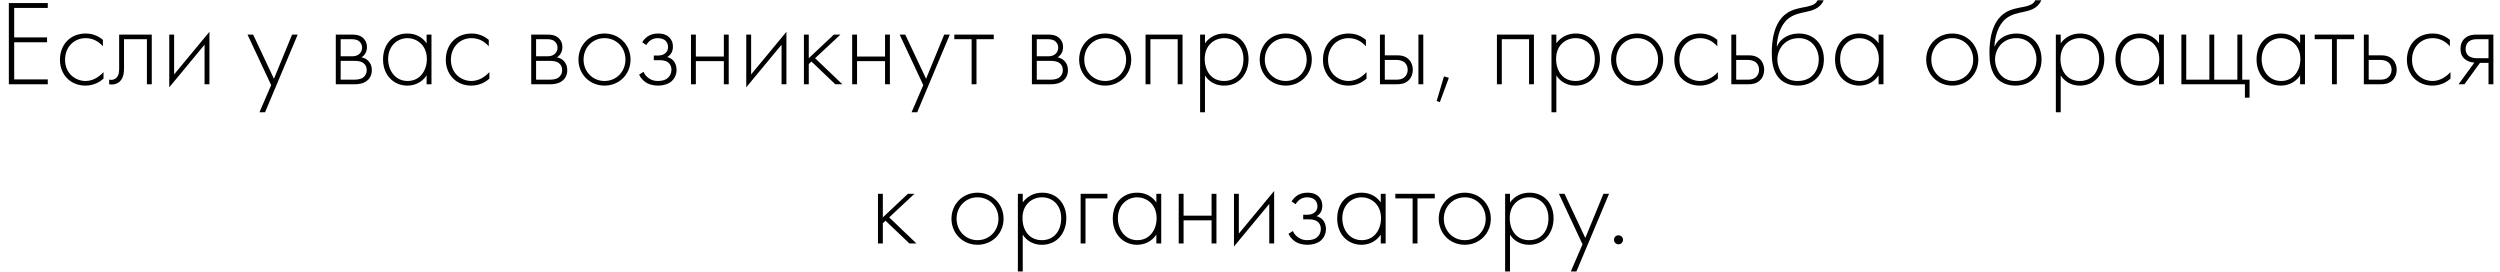 <?xml version="1.0" encoding="UTF-8"?> <svg xmlns="http://www.w3.org/2000/svg" width="267" height="29" viewBox="0 0 267 29" fill="none"><path d="M5.104 0.329V0.849H1.516V3.995H5.026V4.515H1.516V8.48H5.104V9H0.944V0.329H5.104ZM10.991 4.255V4.944C10.64 4.541 10.029 4.073 9.158 4.073C7.858 4.073 6.948 5.074 6.948 6.374C6.948 7.895 8.105 8.649 9.132 8.649C9.977 8.649 10.64 8.155 11.056 7.7V8.402C10.705 8.714 10.055 9.143 9.119 9.143C7.52 9.143 6.402 7.96 6.402 6.387C6.402 4.814 7.455 3.579 9.158 3.579C9.535 3.579 10.263 3.644 10.991 4.255ZM16.209 3.696V9H15.689V4.19H13.245V7.258C13.245 7.609 13.232 8.142 12.933 8.545C12.764 8.779 12.426 9.026 11.919 9.026C11.828 9.026 11.75 9.013 11.659 9V8.506C11.724 8.519 11.789 8.532 11.854 8.532C12.205 8.532 12.426 8.35 12.543 8.181C12.712 7.921 12.725 7.583 12.725 7.258V3.696H16.209ZM18.077 3.696H18.597V7.947L22.367 3.397V9H21.847V4.775L18.077 9.325V3.696ZM27.71 11.99L28.959 9.091L26.436 3.696H27.035L29.258 8.415L31.195 3.696H31.793L28.308 11.99H27.71ZM35.863 3.696H37.592C37.878 3.696 38.346 3.709 38.723 4.008C38.918 4.164 39.191 4.476 39.191 5.022C39.191 5.49 38.996 5.88 38.606 6.127C38.697 6.14 38.996 6.205 39.256 6.426C39.49 6.634 39.711 6.959 39.711 7.492C39.711 8.09 39.438 8.441 39.178 8.636C38.762 8.961 38.216 9 37.878 9H35.863V3.696ZM36.383 6.01H37.592C37.787 6.01 38.086 5.997 38.346 5.789C38.489 5.672 38.671 5.451 38.671 5.087C38.671 4.736 38.489 4.515 38.346 4.398C38.099 4.203 37.761 4.19 37.592 4.19H36.383V6.01ZM36.383 8.506H37.878C38.073 8.506 38.489 8.493 38.788 8.272C38.957 8.142 39.165 7.908 39.165 7.479C39.165 7.141 39.035 6.907 38.814 6.738C38.541 6.53 38.177 6.504 37.878 6.504H36.383V8.506ZM45.562 4.619V3.696H46.082V9H45.562V8.051C45.029 8.87 44.184 9.143 43.495 9.143C42.104 9.143 40.908 8.09 40.908 6.348C40.908 4.71 41.948 3.579 43.495 3.579C44.327 3.579 45.055 3.904 45.562 4.619ZM43.521 4.073C42.468 4.073 41.454 4.866 41.454 6.309C41.454 7.505 42.195 8.649 43.534 8.649C44.86 8.649 45.588 7.531 45.588 6.309C45.588 4.736 44.431 4.073 43.521 4.073ZM52.2 4.255V4.944C51.849 4.541 51.238 4.073 50.367 4.073C49.067 4.073 48.157 5.074 48.157 6.374C48.157 7.895 49.314 8.649 50.341 8.649C51.186 8.649 51.849 8.155 52.265 7.7V8.402C51.914 8.714 51.264 9.143 50.328 9.143C48.729 9.143 47.611 7.96 47.611 6.387C47.611 4.814 48.664 3.579 50.367 3.579C50.744 3.579 51.472 3.644 52.2 4.255ZM56.734 3.696H58.463C58.749 3.696 59.217 3.709 59.594 4.008C59.789 4.164 60.062 4.476 60.062 5.022C60.062 5.49 59.867 5.88 59.477 6.127C59.568 6.14 59.867 6.205 60.127 6.426C60.361 6.634 60.582 6.959 60.582 7.492C60.582 8.09 60.309 8.441 60.049 8.636C59.633 8.961 59.087 9 58.749 9H56.734V3.696ZM57.254 6.01H58.463C58.658 6.01 58.957 5.997 59.217 5.789C59.36 5.672 59.542 5.451 59.542 5.087C59.542 4.736 59.36 4.515 59.217 4.398C58.97 4.203 58.632 4.19 58.463 4.19H57.254V6.01ZM57.254 8.506H58.749C58.944 8.506 59.36 8.493 59.659 8.272C59.828 8.142 60.036 7.908 60.036 7.479C60.036 7.141 59.906 6.907 59.685 6.738C59.412 6.53 59.048 6.504 58.749 6.504H57.254V8.506ZM64.561 3.579C66.134 3.579 67.343 4.788 67.343 6.361C67.343 7.934 66.134 9.143 64.561 9.143C62.988 9.143 61.779 7.934 61.779 6.361C61.779 4.788 62.988 3.579 64.561 3.579ZM64.561 8.649C65.835 8.649 66.797 7.648 66.797 6.361C66.797 5.074 65.835 4.073 64.561 4.073C63.287 4.073 62.325 5.074 62.325 6.361C62.325 7.648 63.287 8.649 64.561 8.649ZM69.021 4.814L68.592 4.515C68.813 4.138 69.294 3.579 70.269 3.579C70.62 3.579 71.088 3.631 71.439 3.956C71.66 4.151 71.868 4.476 71.868 4.983C71.868 5.49 71.647 5.88 71.257 6.088C71.478 6.14 71.712 6.27 71.881 6.439C72.102 6.66 72.258 7.037 72.258 7.453C72.258 7.986 72.024 8.454 71.634 8.753C71.283 9.013 70.789 9.143 70.282 9.143C69.801 9.143 69.268 9.026 68.891 8.74C68.761 8.636 68.462 8.402 68.254 7.973L68.722 7.674C68.878 8.012 69.112 8.233 69.281 8.35C69.619 8.597 69.97 8.649 70.282 8.649C70.815 8.649 71.127 8.493 71.296 8.35C71.569 8.129 71.712 7.804 71.712 7.44C71.712 7.089 71.556 6.816 71.348 6.66C71.049 6.439 70.646 6.426 70.373 6.426H69.827V5.932H70.23C70.438 5.932 70.75 5.919 71.023 5.711C71.27 5.516 71.348 5.282 71.348 5.035C71.348 4.671 71.192 4.463 71.075 4.346C70.945 4.229 70.698 4.073 70.256 4.073C69.619 4.073 69.229 4.437 69.021 4.814ZM73.797 9V3.696H74.317V6.036H77.307V3.696H77.827V9H77.307V6.53H74.317V9H73.797ZM79.7 3.696H80.22V7.947L83.99 3.397V9H83.47V4.775L79.7 9.325V3.696ZM85.857 3.696H86.377V6.218L89.055 3.696H89.757L87.053 6.218L89.965 9H89.211L86.663 6.569L86.377 6.842V9H85.857V3.696ZM91.012 9V3.696H91.532V6.036H94.522V3.696H95.042V9H94.522V6.53H91.532V9H91.012ZM97.357 11.99L98.605 9.091L96.083 3.696H96.681L98.904 8.415L100.841 3.696H101.439L97.955 11.99H97.357ZM103.769 9V4.19H101.923V3.696H106.135V4.19H104.289V9H103.769ZM110.207 3.696H111.936C112.222 3.696 112.69 3.709 113.067 4.008C113.262 4.164 113.535 4.476 113.535 5.022C113.535 5.49 113.34 5.88 112.95 6.127C113.041 6.14 113.34 6.205 113.6 6.426C113.834 6.634 114.055 6.959 114.055 7.492C114.055 8.09 113.782 8.441 113.522 8.636C113.106 8.961 112.56 9 112.222 9H110.207V3.696ZM110.727 6.01H111.936C112.131 6.01 112.43 5.997 112.69 5.789C112.833 5.672 113.015 5.451 113.015 5.087C113.015 4.736 112.833 4.515 112.69 4.398C112.443 4.203 112.105 4.19 111.936 4.19H110.727V6.01ZM110.727 8.506H112.222C112.417 8.506 112.833 8.493 113.132 8.272C113.301 8.142 113.509 7.908 113.509 7.479C113.509 7.141 113.379 6.907 113.158 6.738C112.885 6.53 112.521 6.504 112.222 6.504H110.727V8.506ZM118.034 3.579C119.607 3.579 120.816 4.788 120.816 6.361C120.816 7.934 119.607 9.143 118.034 9.143C116.461 9.143 115.252 7.934 115.252 6.361C115.252 4.788 116.461 3.579 118.034 3.579ZM118.034 8.649C119.308 8.649 120.27 7.648 120.27 6.361C120.27 5.074 119.308 4.073 118.034 4.073C116.76 4.073 115.798 5.074 115.798 6.361C115.798 7.648 116.76 8.649 118.034 8.649ZM122.344 9V3.696H126.296V9H125.776V4.19H122.864V9H122.344ZM128.691 8.051V11.99H128.171V3.696H128.691V4.619C129.198 3.93 129.926 3.579 130.771 3.579C132.37 3.579 133.345 4.775 133.345 6.309C133.345 7.869 132.357 9.143 130.745 9.143C129.432 9.143 128.847 8.311 128.691 8.051ZM130.732 8.649C132.071 8.649 132.799 7.609 132.799 6.309C132.799 4.853 131.837 4.073 130.745 4.073C129.705 4.073 128.665 4.814 128.665 6.283C128.665 7.609 129.393 8.649 130.732 8.649ZM137.318 3.579C138.891 3.579 140.1 4.788 140.1 6.361C140.1 7.934 138.891 9.143 137.318 9.143C135.745 9.143 134.536 7.934 134.536 6.361C134.536 4.788 135.745 3.579 137.318 3.579ZM137.318 8.649C138.592 8.649 139.554 7.648 139.554 6.361C139.554 5.074 138.592 4.073 137.318 4.073C136.044 4.073 135.082 5.074 135.082 6.361C135.082 7.648 136.044 8.649 137.318 8.649ZM145.879 4.255V4.944C145.528 4.541 144.917 4.073 144.046 4.073C142.746 4.073 141.836 5.074 141.836 6.374C141.836 7.895 142.993 8.649 144.02 8.649C144.865 8.649 145.528 8.155 145.944 7.7V8.402C145.593 8.714 144.943 9.143 144.007 9.143C142.408 9.143 141.29 7.96 141.29 6.387C141.29 4.814 142.343 3.579 144.046 3.579C144.423 3.579 145.151 3.644 145.879 4.255ZM147.379 3.696H147.899V5.906H149.16C149.576 5.906 150.122 5.958 150.512 6.4C150.772 6.686 150.889 7.089 150.889 7.453C150.889 7.882 150.733 8.311 150.421 8.597C150.031 8.961 149.55 9 149.147 9H147.379V3.696ZM147.899 8.506H149.147C149.407 8.506 149.719 8.48 149.979 8.259C150.187 8.09 150.343 7.804 150.343 7.453C150.343 7.089 150.187 6.803 149.966 6.634C149.745 6.465 149.42 6.4 149.121 6.4H147.899V8.506ZM151.487 3.696H152.007V9H151.487V3.696ZM153.437 10.781L154.217 8.155L154.737 8.311L153.775 10.911L153.437 10.781ZM159.871 9V3.696H163.823V9H163.303V4.19H160.391V9H159.871ZM166.218 8.051V11.99H165.698V3.696H166.218V4.619C166.725 3.93 167.453 3.579 168.298 3.579C169.897 3.579 170.872 4.775 170.872 6.309C170.872 7.869 169.884 9.143 168.272 9.143C166.959 9.143 166.374 8.311 166.218 8.051ZM168.259 8.649C169.598 8.649 170.326 7.609 170.326 6.309C170.326 4.853 169.364 4.073 168.272 4.073C167.232 4.073 166.192 4.814 166.192 6.283C166.192 7.609 166.92 8.649 168.259 8.649ZM174.845 3.579C176.418 3.579 177.627 4.788 177.627 6.361C177.627 7.934 176.418 9.143 174.845 9.143C173.272 9.143 172.063 7.934 172.063 6.361C172.063 4.788 173.272 3.579 174.845 3.579ZM174.845 8.649C176.119 8.649 177.081 7.648 177.081 6.361C177.081 5.074 176.119 4.073 174.845 4.073C173.571 4.073 172.609 5.074 172.609 6.361C172.609 7.648 173.571 8.649 174.845 8.649ZM183.406 4.255V4.944C183.055 4.541 182.444 4.073 181.573 4.073C180.273 4.073 179.363 5.074 179.363 6.374C179.363 7.895 180.52 8.649 181.547 8.649C182.392 8.649 183.055 8.155 183.471 7.7V8.402C183.12 8.714 182.47 9.143 181.534 9.143C179.935 9.143 178.817 7.96 178.817 6.387C178.817 4.814 179.87 3.579 181.573 3.579C181.95 3.579 182.678 3.644 183.406 4.255ZM184.906 3.696H185.426V5.906H186.687C187.103 5.906 187.649 5.958 188.039 6.4C188.299 6.686 188.416 7.089 188.416 7.453C188.416 7.882 188.26 8.311 187.948 8.597C187.558 8.961 187.077 9 186.674 9H184.906V3.696ZM185.426 8.506H186.674C186.934 8.506 187.246 8.48 187.506 8.259C187.714 8.09 187.87 7.804 187.87 7.453C187.87 7.089 187.714 6.803 187.493 6.634C187.272 6.465 186.947 6.4 186.648 6.4H185.426V8.506ZM189.76 4.957H189.786C190.202 3.982 191.203 3.579 192.113 3.579C193.725 3.579 194.791 4.71 194.791 6.348C194.791 8.09 193.556 9.143 191.996 9.143C191.086 9.143 190.488 8.805 190.137 8.48C189.266 7.661 189.227 6.361 189.227 5.646C189.227 4.463 189.396 2.344 190.891 1.369C191.528 0.953 192.295 0.849 192.945 0.719C193.738 0.55 193.985 0.329 194.115 0.03H194.765C194.375 0.94 193.504 1.135 192.841 1.278C192.321 1.382 191.567 1.525 190.982 1.993C190.111 2.695 189.799 3.995 189.76 4.957ZM191.996 8.649C193.621 8.649 194.245 7.401 194.245 6.348C194.245 5.217 193.504 4.073 192.113 4.073C190.605 4.073 189.825 5.256 189.825 6.348C189.825 6.894 190.033 7.492 190.332 7.882C190.839 8.545 191.489 8.649 191.996 8.649ZM200.635 4.619V3.696H201.155V9H200.635V8.051C200.102 8.87 199.257 9.143 198.568 9.143C197.177 9.143 195.981 8.09 195.981 6.348C195.981 4.71 197.021 3.579 198.568 3.579C199.4 3.579 200.128 3.904 200.635 4.619ZM198.594 4.073C197.541 4.073 196.527 4.866 196.527 6.309C196.527 7.505 197.268 8.649 198.607 8.649C199.933 8.649 200.661 7.531 200.661 6.309C200.661 4.736 199.504 4.073 198.594 4.073ZM208.501 3.579C210.074 3.579 211.283 4.788 211.283 6.361C211.283 7.934 210.074 9.143 208.501 9.143C206.928 9.143 205.719 7.934 205.719 6.361C205.719 4.788 206.928 3.579 208.501 3.579ZM208.501 8.649C209.775 8.649 210.737 7.648 210.737 6.361C210.737 5.074 209.775 4.073 208.501 4.073C207.227 4.073 206.265 5.074 206.265 6.361C206.265 7.648 207.227 8.649 208.501 8.649ZM213.006 4.957H213.032C213.448 3.982 214.449 3.579 215.359 3.579C216.971 3.579 218.037 4.71 218.037 6.348C218.037 8.09 216.802 9.143 215.242 9.143C214.332 9.143 213.734 8.805 213.383 8.48C212.512 7.661 212.473 6.361 212.473 5.646C212.473 4.463 212.642 2.344 214.137 1.369C214.774 0.953 215.541 0.849 216.191 0.719C216.984 0.55 217.231 0.329 217.361 0.03H218.011C217.621 0.94 216.75 1.135 216.087 1.278C215.567 1.382 214.813 1.525 214.228 1.993C213.357 2.695 213.045 3.995 213.006 4.957ZM215.242 8.649C216.867 8.649 217.491 7.401 217.491 6.348C217.491 5.217 216.75 4.073 215.359 4.073C213.851 4.073 213.071 5.256 213.071 6.348C213.071 6.894 213.279 7.492 213.578 7.882C214.085 8.545 214.735 8.649 215.242 8.649ZM220.084 8.051V11.99H219.564V3.696H220.084V4.619C220.591 3.93 221.319 3.579 222.164 3.579C223.763 3.579 224.738 4.775 224.738 6.309C224.738 7.869 223.75 9.143 222.138 9.143C220.825 9.143 220.24 8.311 220.084 8.051ZM222.125 8.649C223.464 8.649 224.192 7.609 224.192 6.309C224.192 4.853 223.23 4.073 222.138 4.073C221.098 4.073 220.058 4.814 220.058 6.283C220.058 7.609 220.786 8.649 222.125 8.649ZM230.584 4.619V3.696H231.104V9H230.584V8.051C230.051 8.87 229.206 9.143 228.517 9.143C227.126 9.143 225.93 8.09 225.93 6.348C225.93 4.71 226.97 3.579 228.517 3.579C229.349 3.579 230.077 3.904 230.584 4.619ZM228.543 4.073C227.49 4.073 226.476 4.866 226.476 6.309C226.476 7.505 227.217 8.649 228.556 8.649C229.882 8.649 230.61 7.531 230.61 6.309C230.61 4.736 229.453 4.073 228.543 4.073ZM232.971 9V3.696H233.491V8.506H235.961V3.696H236.481V8.506H238.951V3.696H239.471V8.506H240.251V10.43H239.757V9H232.971ZM245.653 4.619V3.696H246.173V9H245.653V8.051C245.12 8.87 244.275 9.143 243.586 9.143C242.195 9.143 240.999 8.09 240.999 6.348C240.999 4.71 242.039 3.579 243.586 3.579C244.418 3.579 245.146 3.904 245.653 4.619ZM243.612 4.073C242.559 4.073 241.545 4.866 241.545 6.309C241.545 7.505 242.286 8.649 243.625 8.649C244.951 8.649 245.679 7.531 245.679 6.309C245.679 4.736 244.522 4.073 243.612 4.073ZM249.054 9V4.19H247.208V3.696H251.42V4.19H249.574V9H249.054ZM252.458 3.696H252.978V5.906H254.239C254.655 5.906 255.201 5.958 255.591 6.4C255.851 6.686 255.968 7.089 255.968 7.453C255.968 7.882 255.812 8.311 255.5 8.597C255.11 8.961 254.629 9 254.226 9H252.458V3.696ZM252.978 8.506H254.226C254.486 8.506 254.798 8.48 255.058 8.259C255.266 8.09 255.422 7.804 255.422 7.453C255.422 7.089 255.266 6.803 255.045 6.634C254.824 6.465 254.499 6.4 254.2 6.4H252.978V8.506ZM261.647 4.255V4.944C261.296 4.541 260.685 4.073 259.814 4.073C258.514 4.073 257.604 5.074 257.604 6.374C257.604 7.895 258.761 8.649 259.788 8.649C260.633 8.649 261.296 8.155 261.712 7.7V8.402C261.361 8.714 260.711 9.143 259.775 9.143C258.176 9.143 257.058 7.96 257.058 6.387C257.058 4.814 258.111 3.579 259.814 3.579C260.191 3.579 260.919 3.644 261.647 4.255ZM262.575 9L264.265 6.686C263.875 6.673 263.498 6.53 263.225 6.296C262.848 5.958 262.783 5.568 262.783 5.243C262.783 4.892 262.848 4.424 263.264 4.073C263.654 3.735 264.122 3.696 264.525 3.696H266.293V9H265.773V6.712H264.863L263.199 9H262.575ZM265.773 6.218V4.19H264.525C264.252 4.19 263.927 4.229 263.68 4.424C263.511 4.567 263.329 4.801 263.329 5.23C263.329 5.633 263.498 5.854 263.667 5.984C263.888 6.153 264.239 6.218 264.525 6.218H265.773ZM93.767 20.696H94.287V23.218L96.965 20.696H97.667L94.963 23.218L97.875 26H97.121L94.573 23.569L94.287 23.842V26H93.767V20.696ZM104.399 20.579C105.972 20.579 107.181 21.788 107.181 23.361C107.181 24.934 105.972 26.143 104.399 26.143C102.826 26.143 101.617 24.934 101.617 23.361C101.617 21.788 102.826 20.579 104.399 20.579ZM104.399 25.649C105.673 25.649 106.635 24.648 106.635 23.361C106.635 22.074 105.673 21.073 104.399 21.073C103.125 21.073 102.163 22.074 102.163 23.361C102.163 24.648 103.125 25.649 104.399 25.649ZM109.229 25.051V28.99H108.709V20.696H109.229V21.619C109.736 20.93 110.464 20.579 111.309 20.579C112.908 20.579 113.883 21.775 113.883 23.309C113.883 24.869 112.895 26.143 111.283 26.143C109.97 26.143 109.385 25.311 109.229 25.051ZM111.27 25.649C112.609 25.649 113.337 24.609 113.337 23.309C113.337 21.853 112.375 21.073 111.283 21.073C110.243 21.073 109.203 21.814 109.203 23.283C109.203 24.609 109.931 25.649 111.27 25.649ZM115.412 26V20.696H118.272V21.19H115.932V26H115.412ZM123.499 21.619V20.696H124.019V26H123.499V25.051C122.966 25.87 122.121 26.143 121.432 26.143C120.041 26.143 118.845 25.09 118.845 23.348C118.845 21.71 119.885 20.579 121.432 20.579C122.264 20.579 122.992 20.904 123.499 21.619ZM121.458 21.073C120.405 21.073 119.391 21.866 119.391 23.309C119.391 24.505 120.132 25.649 121.471 25.649C122.797 25.649 123.525 24.531 123.525 23.309C123.525 21.736 122.368 21.073 121.458 21.073ZM125.886 26V20.696H126.406V23.036H129.396V20.696H129.916V26H129.396V23.53H126.406V26H125.886ZM131.789 20.696H132.309V24.947L136.079 20.397V26H135.559V21.775L131.789 26.325V20.696ZM138.375 21.814L137.946 21.515C138.167 21.138 138.648 20.579 139.623 20.579C139.974 20.579 140.442 20.631 140.793 20.956C141.014 21.151 141.222 21.476 141.222 21.983C141.222 22.49 141.001 22.88 140.611 23.088C140.832 23.14 141.066 23.27 141.235 23.439C141.456 23.66 141.612 24.037 141.612 24.453C141.612 24.986 141.378 25.454 140.988 25.753C140.637 26.013 140.143 26.143 139.636 26.143C139.155 26.143 138.622 26.026 138.245 25.74C138.115 25.636 137.816 25.402 137.608 24.973L138.076 24.674C138.232 25.012 138.466 25.233 138.635 25.35C138.973 25.597 139.324 25.649 139.636 25.649C140.169 25.649 140.481 25.493 140.65 25.35C140.923 25.129 141.066 24.804 141.066 24.44C141.066 24.089 140.91 23.816 140.702 23.66C140.403 23.439 140 23.426 139.727 23.426H139.181V22.932H139.584C139.792 22.932 140.104 22.919 140.377 22.711C140.624 22.516 140.702 22.282 140.702 22.035C140.702 21.671 140.546 21.463 140.429 21.346C140.299 21.229 140.052 21.073 139.61 21.073C138.973 21.073 138.583 21.437 138.375 21.814ZM147.467 21.619V20.696H147.987V26H147.467V25.051C146.934 25.87 146.089 26.143 145.4 26.143C144.009 26.143 142.813 25.09 142.813 23.348C142.813 21.71 143.853 20.579 145.4 20.579C146.232 20.579 146.96 20.904 147.467 21.619ZM145.426 21.073C144.373 21.073 143.359 21.866 143.359 23.309C143.359 24.505 144.1 25.649 145.439 25.649C146.765 25.649 147.493 24.531 147.493 23.309C147.493 21.736 146.336 21.073 145.426 21.073ZM150.868 26V21.19H149.022V20.696H153.234V21.19H151.388V26H150.868ZM156.437 20.579C158.01 20.579 159.219 21.788 159.219 23.361C159.219 24.934 158.01 26.143 156.437 26.143C154.864 26.143 153.655 24.934 153.655 23.361C153.655 21.788 154.864 20.579 156.437 20.579ZM156.437 25.649C157.711 25.649 158.673 24.648 158.673 23.361C158.673 22.074 157.711 21.073 156.437 21.073C155.163 21.073 154.201 22.074 154.201 23.361C154.201 24.648 155.163 25.649 156.437 25.649ZM161.267 25.051V28.99H160.747V20.696H161.267V21.619C161.774 20.93 162.502 20.579 163.347 20.579C164.946 20.579 165.921 21.775 165.921 23.309C165.921 24.869 164.933 26.143 163.321 26.143C162.008 26.143 161.423 25.311 161.267 25.051ZM163.308 25.649C164.647 25.649 165.375 24.609 165.375 23.309C165.375 21.853 164.413 21.073 163.321 21.073C162.281 21.073 161.241 21.814 161.241 23.283C161.241 24.609 161.969 25.649 163.308 25.649ZM167.765 28.99L169.013 26.091L166.491 20.696H167.089L169.312 25.415L171.249 20.696H171.847L168.363 28.99H167.765ZM172.374 25.61C172.374 25.337 172.582 25.129 172.855 25.129C173.128 25.129 173.336 25.337 173.336 25.61C173.336 25.883 173.128 26.091 172.855 26.091C172.582 26.091 172.374 25.883 172.374 25.61Z" fill="black"></path></svg> 